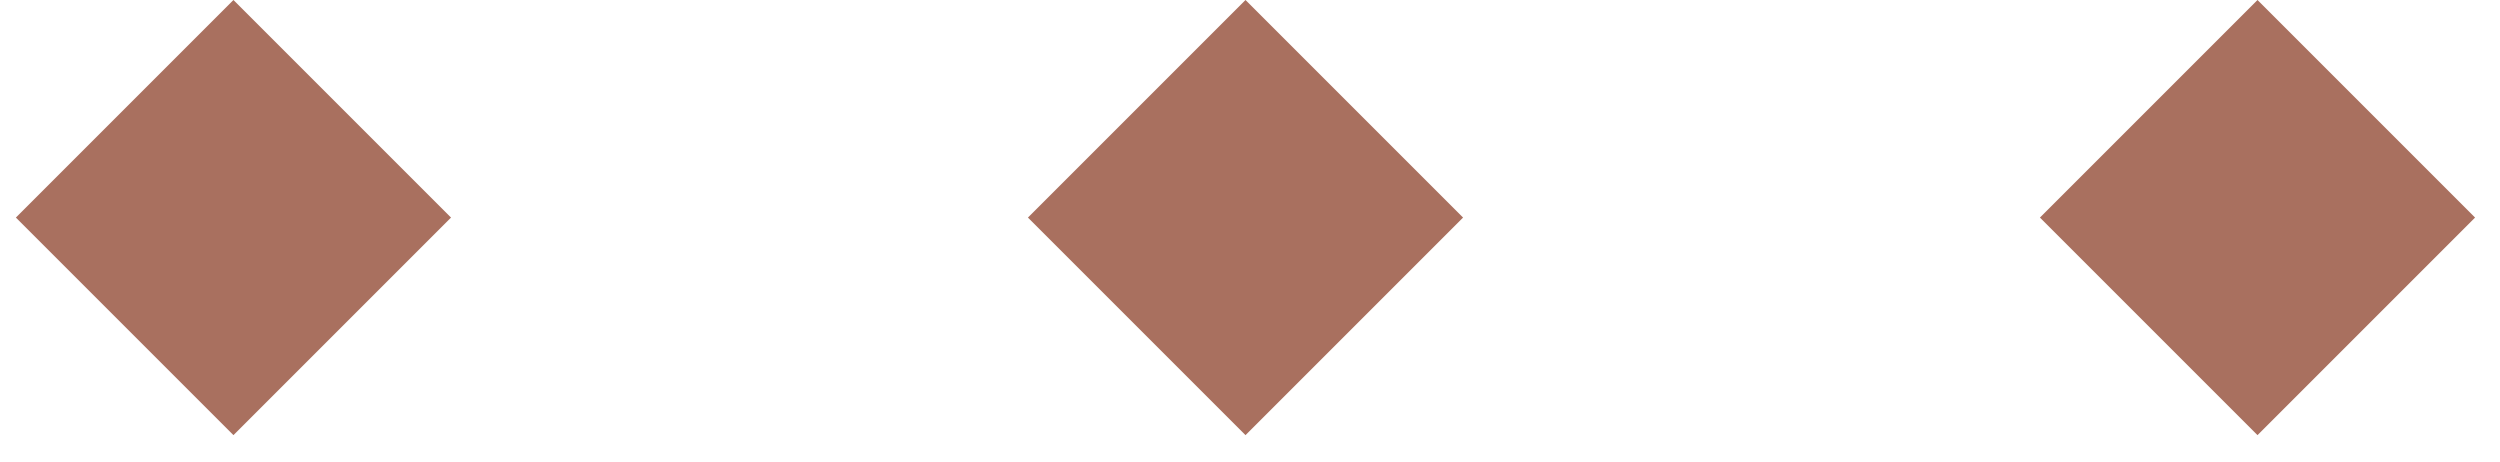 <?xml version="1.0" encoding="UTF-8"?> <svg xmlns="http://www.w3.org/2000/svg" width="65" height="12" viewBox="0 0 65 12" fill="none"> <rect x="6.07" width="8" height="8" transform="rotate(45 6.07 0)" fill="#A9705F"></rect> <rect x="32.383" width="8" height="8" transform="rotate(45 32.383 0)" fill="#A9705F"></rect> <rect x="58.695" width="8" height="8" transform="rotate(45 58.695 0)" fill="#A9705F"></rect> </svg> 